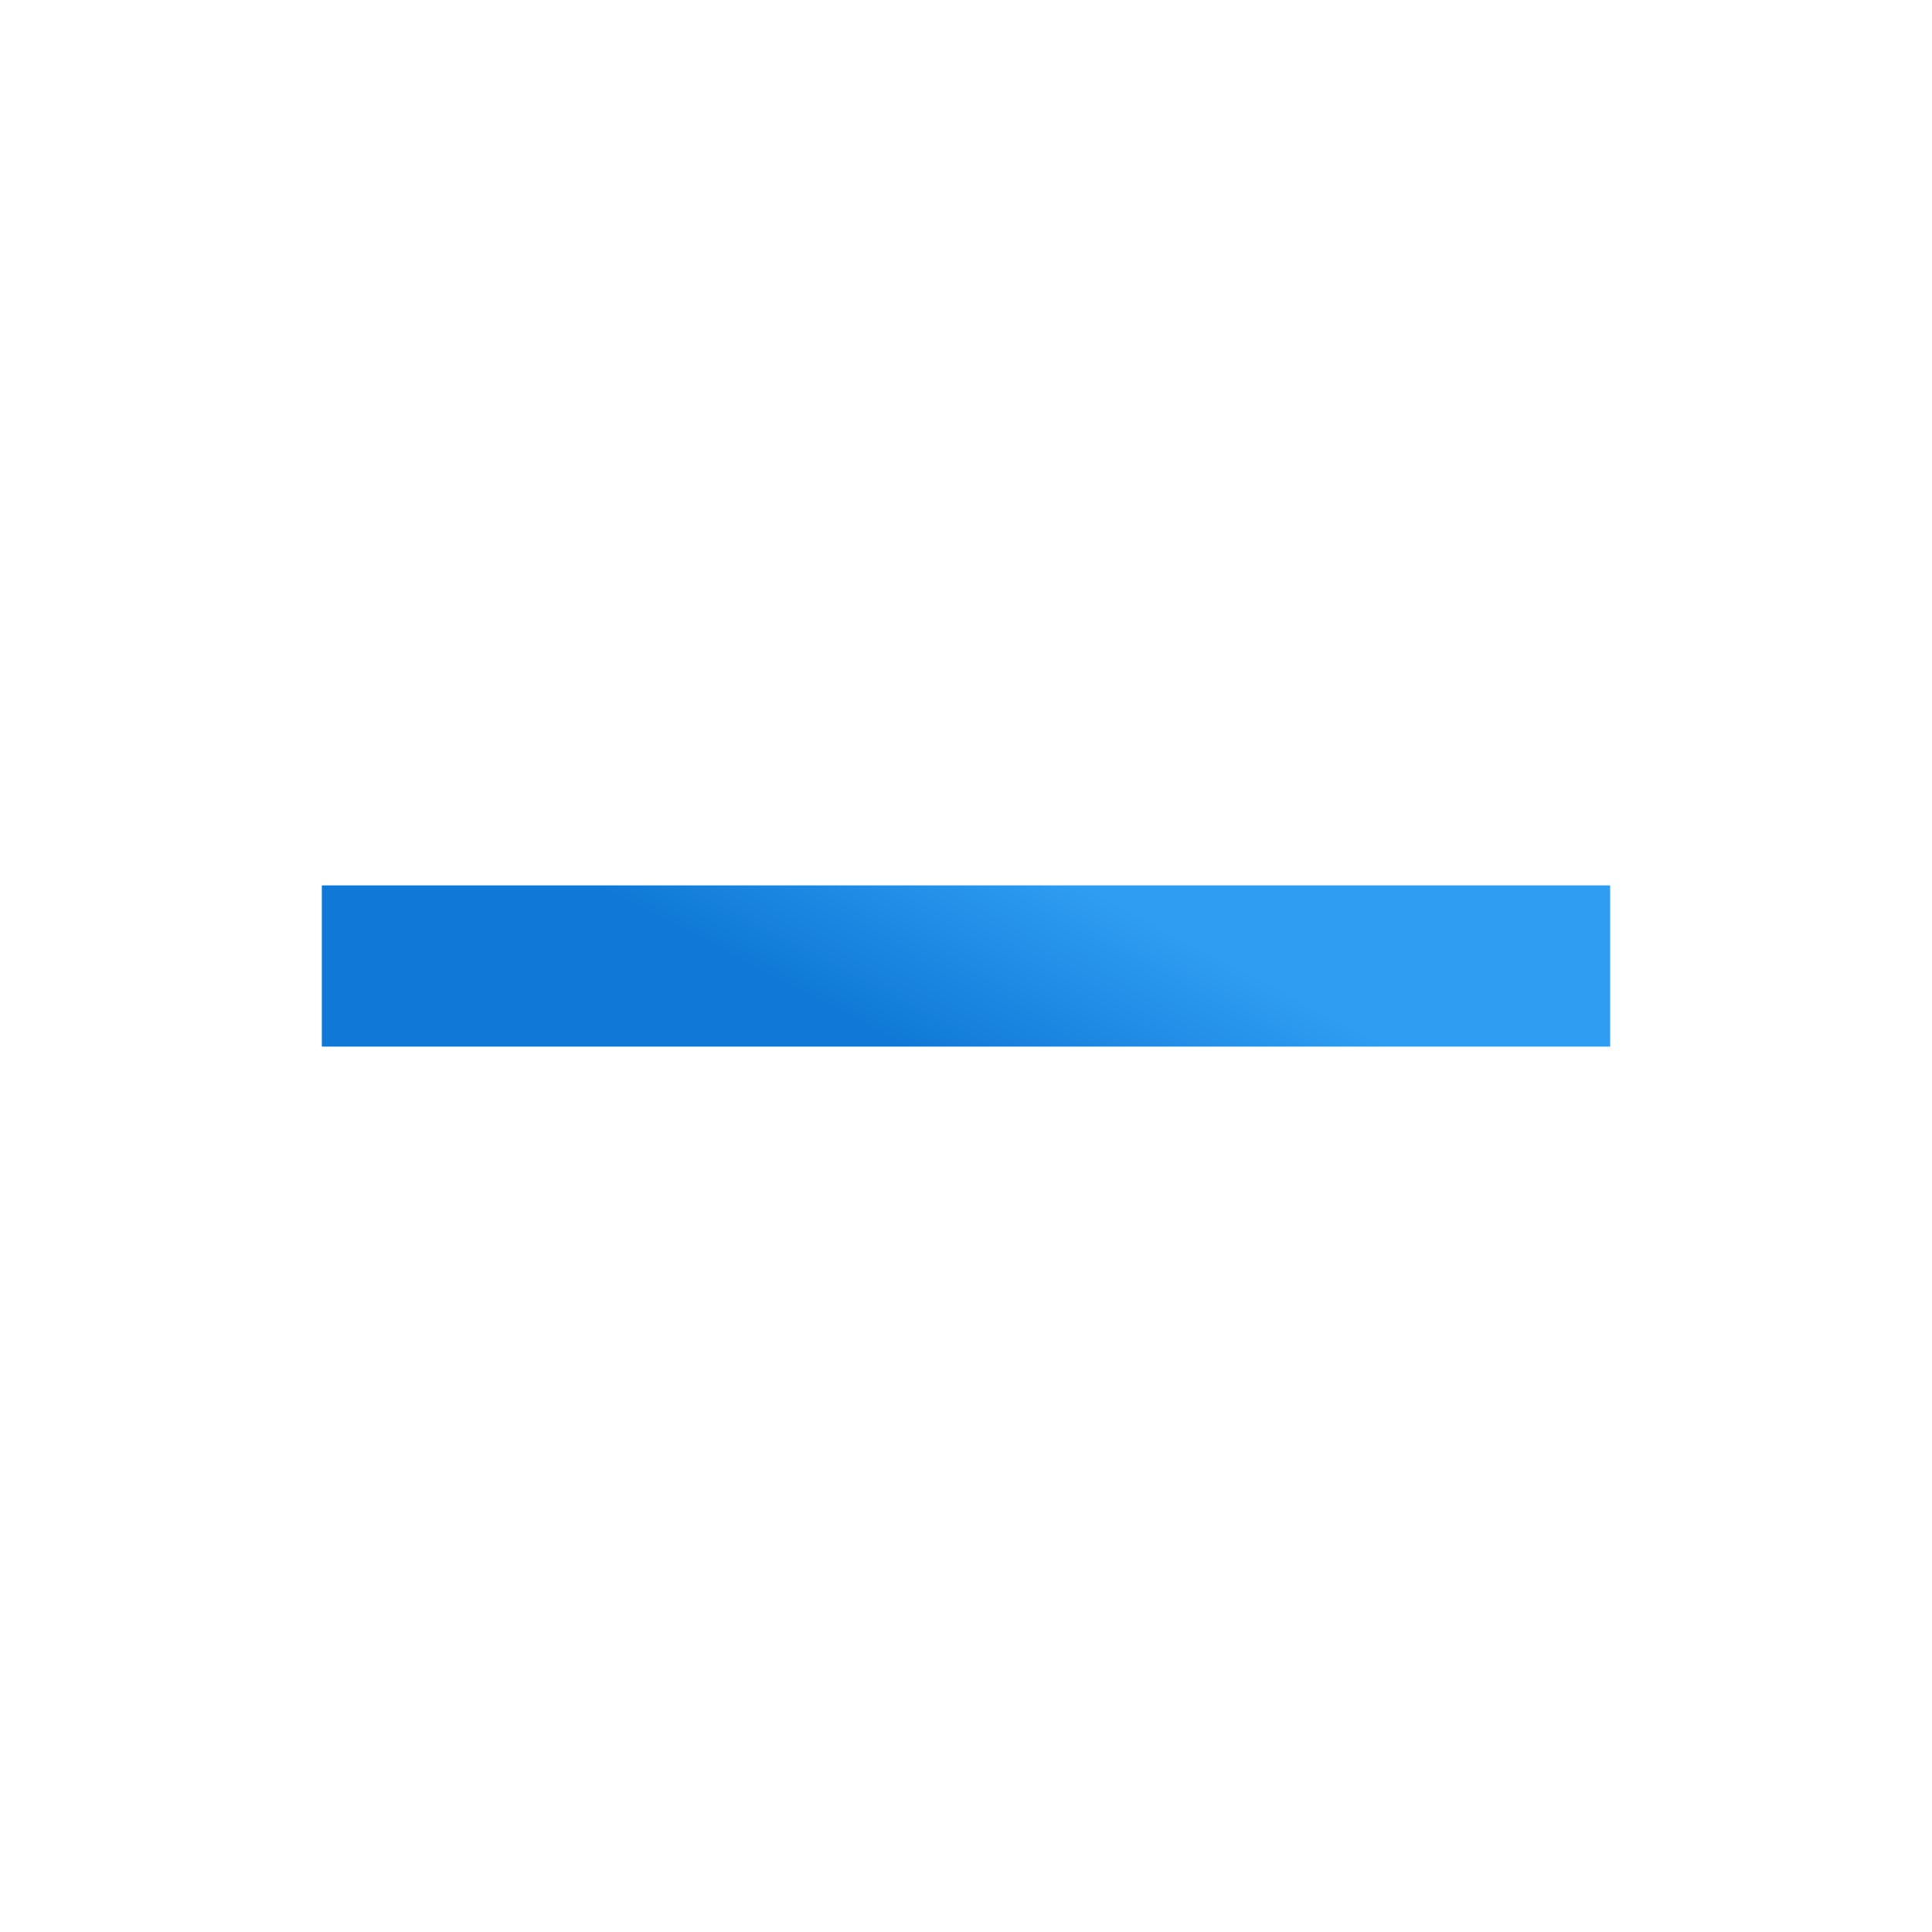 <svg width="24" height="24" viewBox="0 0 24 24" fill="none" xmlns="http://www.w3.org/2000/svg">
<g filter="url(#filter0_f_578_2)">
<path d="M4 11H20V13H4V11Z" fill="url(#paint0_linear_578_2)"/>
</g>
<path d="M4 11H20V13H4V11Z" fill="url(#paint1_linear_578_2)"/>
<defs>
<filter id="filter0_f_578_2" x="0" y="7" width="24" height="10" filterUnits="userSpaceOnUse" color-interpolation-filters="sRGB">
<feFlood flood-opacity="0" result="BackgroundImageFix"/>
<feBlend mode="normal" in="SourceGraphic" in2="BackgroundImageFix" result="shape"/>
<feGaussianBlur stdDeviation="2" result="effect1_foregroundBlur_578_2"/>
</filter>
<linearGradient id="paint0_linear_578_2" x1="20" y1="12" x2="16.587" y2="18.554" gradientUnits="userSpaceOnUse">
<stop stop-color="#2F9DF2"/>
<stop offset="0.29" stop-color="#2F9DF2"/>
<stop offset="0.668" stop-color="#1079D7"/>
<stop offset="1" stop-color="#1079D7"/>
</linearGradient>
<linearGradient id="paint1_linear_578_2" x1="20" y1="12" x2="16.587" y2="18.554" gradientUnits="userSpaceOnUse">
<stop stop-color="#2F9DF2"/>
<stop offset="0.29" stop-color="#2F9DF2"/>
<stop offset="0.668" stop-color="#1079D7"/>
<stop offset="1" stop-color="#1079D7"/>
</linearGradient>
</defs>
</svg>
